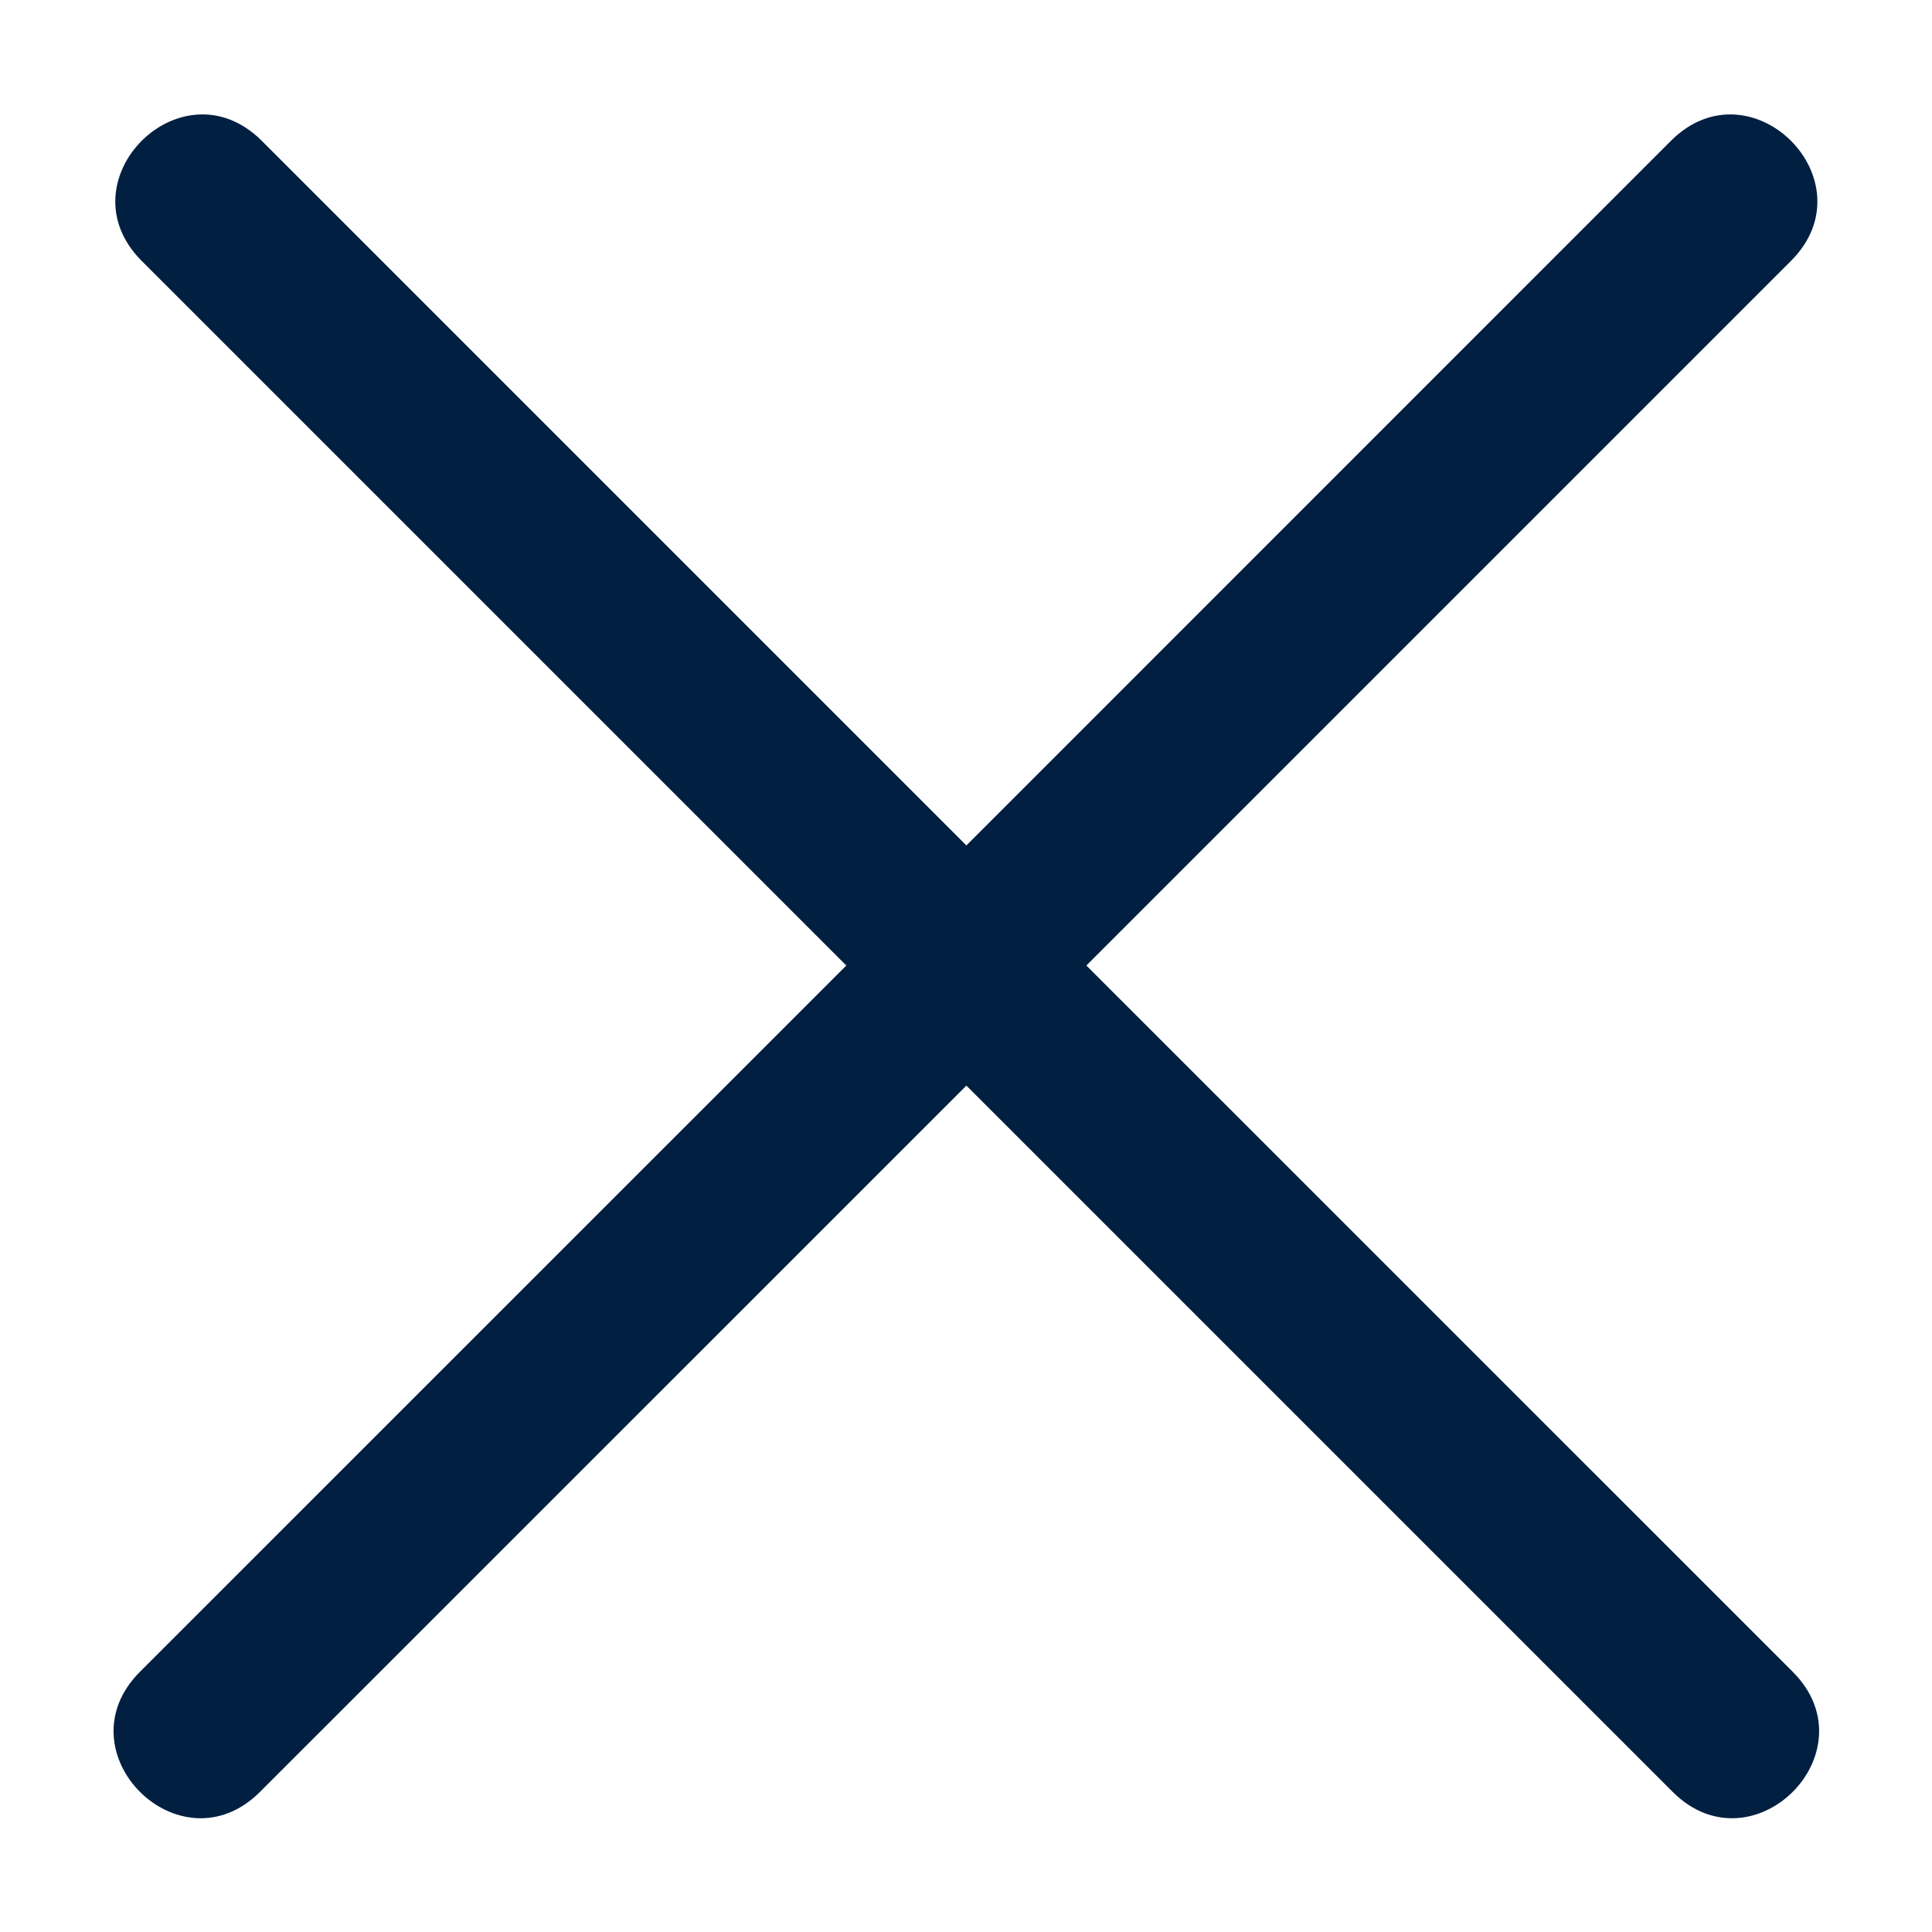 <svg width="20" height="20" viewBox="0 0 20 20" fill="none" xmlns="http://www.w3.org/2000/svg">
<path d="M10.004 8.752L17.297 1.458C18.126 0.629 19.369 1.872 18.54 2.701L11.246 9.995L18.558 17.306C19.387 18.135 18.144 19.378 17.315 18.549L10.004 11.238L2.692 18.549C1.863 19.378 0.62 18.135 1.449 17.306L8.761 9.995L1.467 2.701C0.638 1.872 1.881 0.629 2.71 1.458L10.004 8.752Z" fill="#001F41"/>
</svg>
